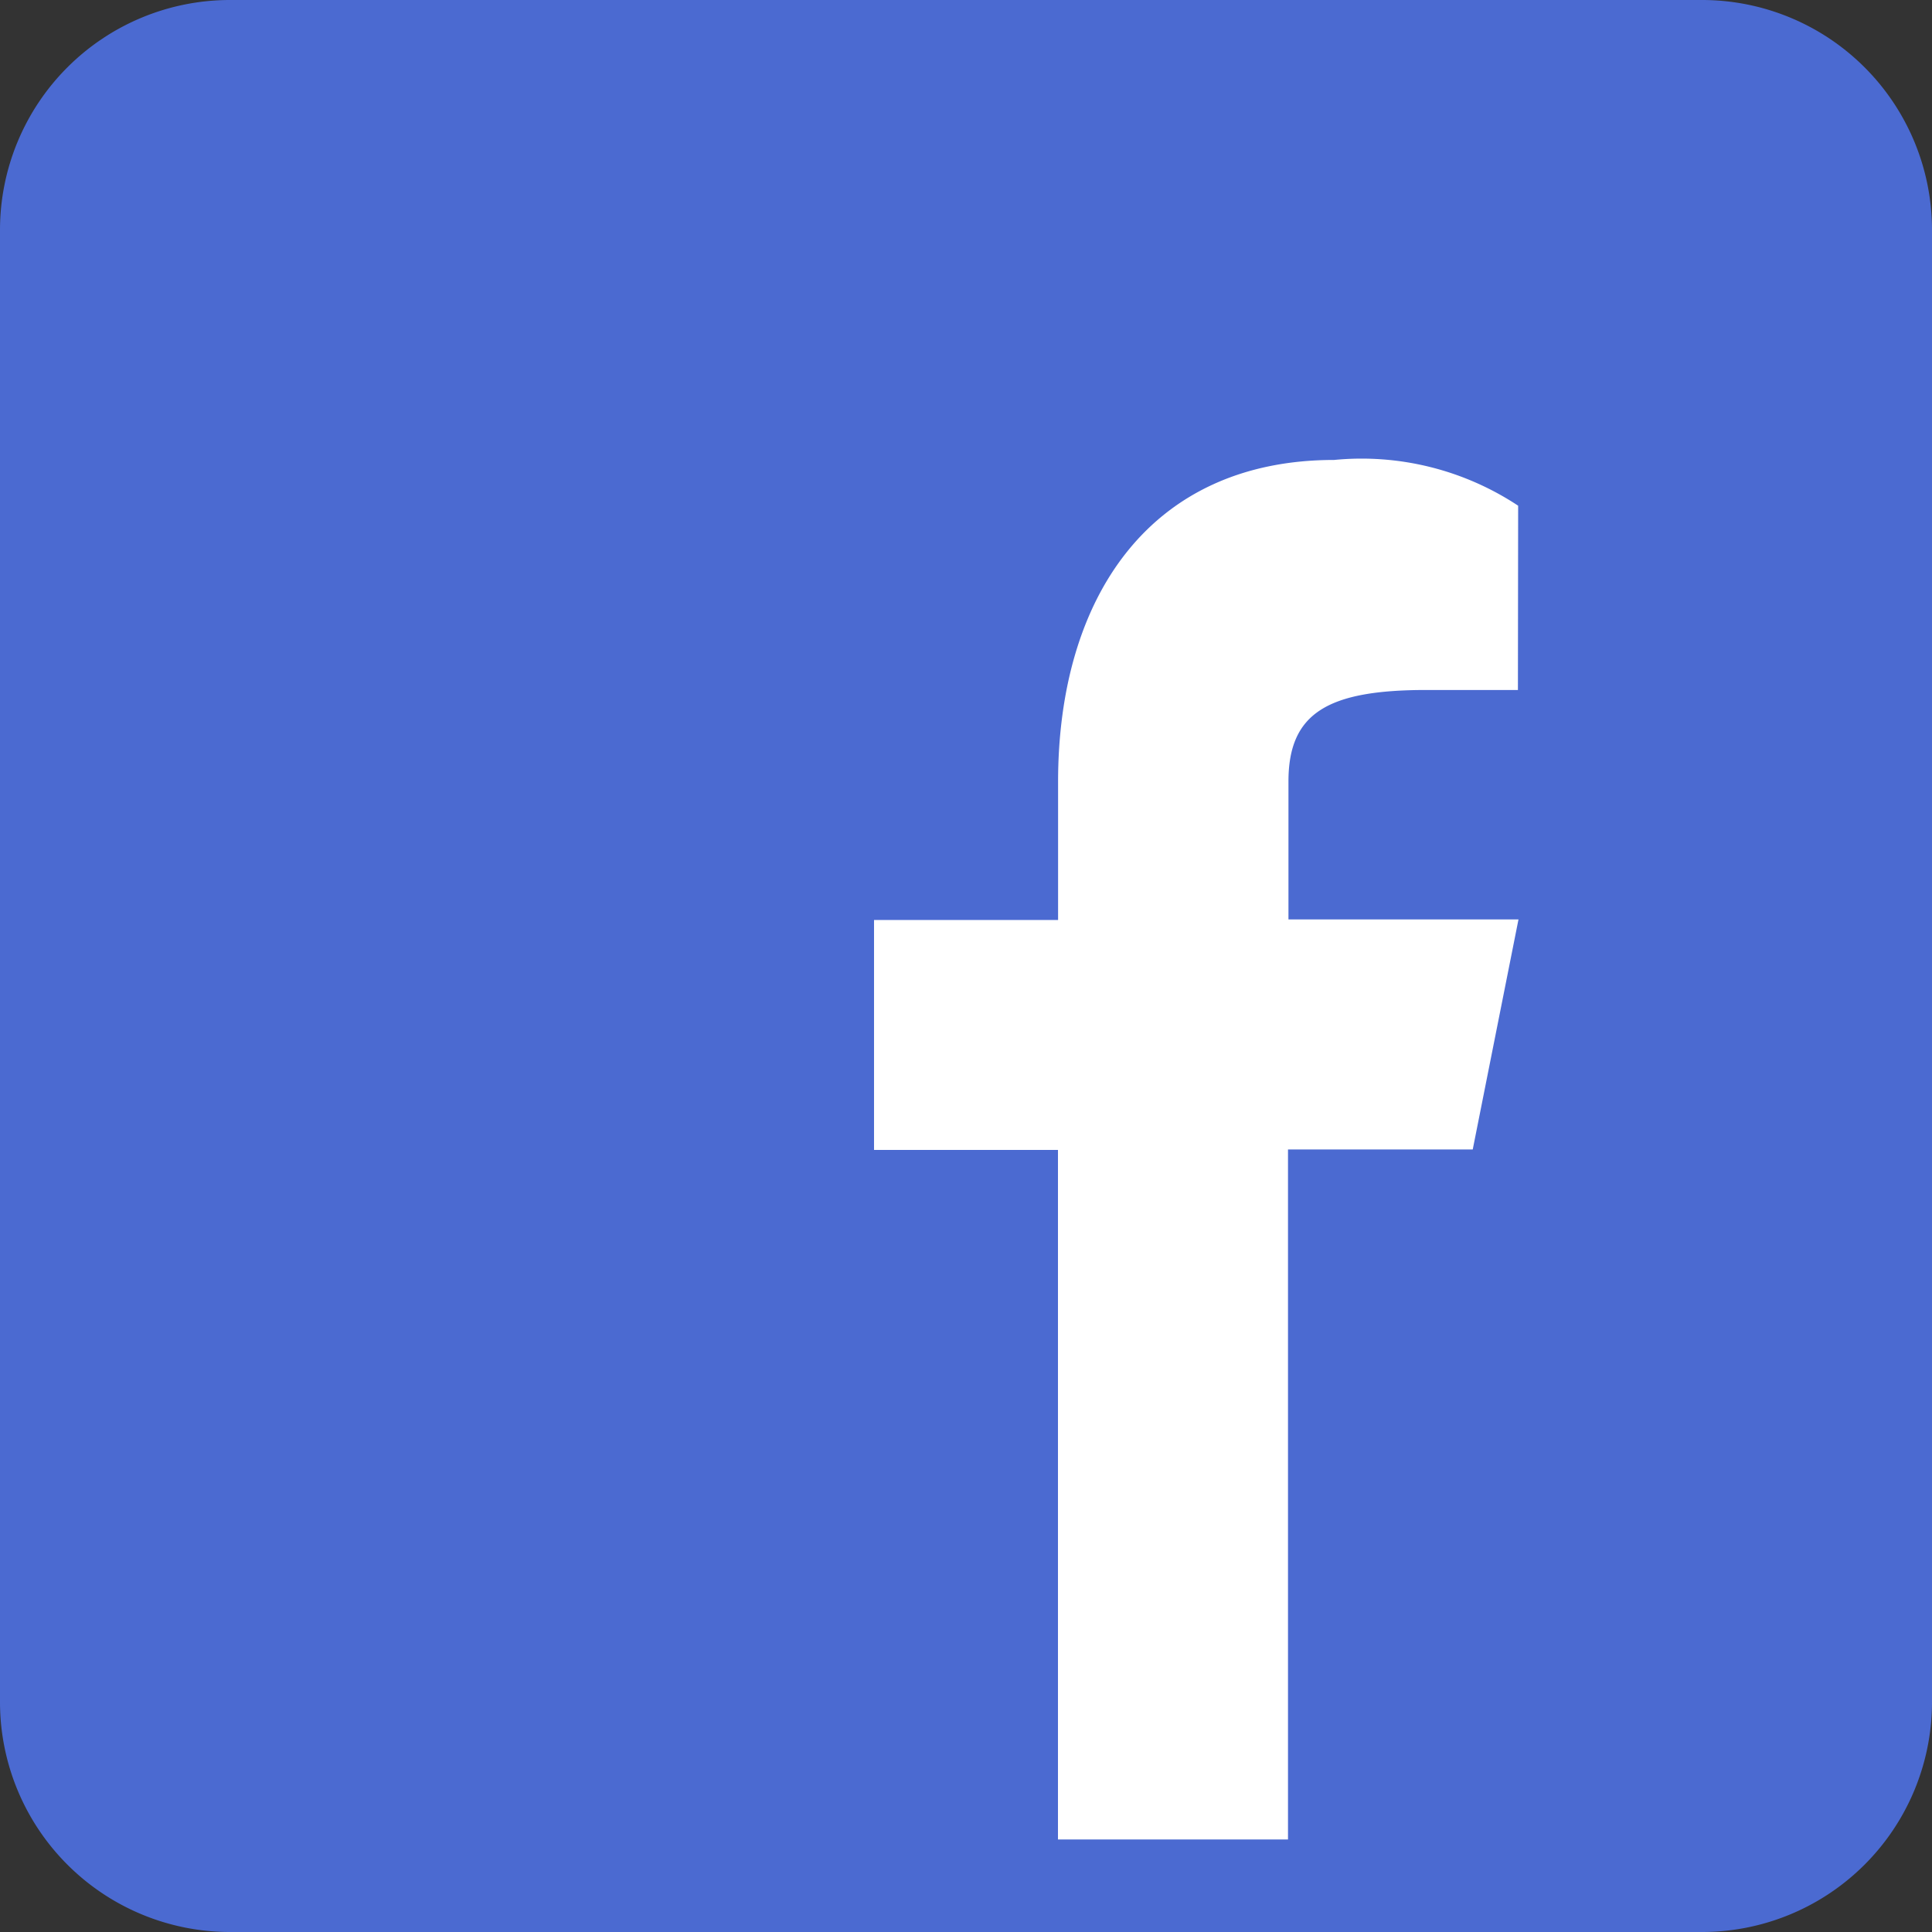 <svg xmlns="http://www.w3.org/2000/svg" width="16.89" height="16.89" viewBox="0 0 16.89 16.89">
  <rect x="0" y="0" width="16.89" height="16.89" fill="#333333" stroke="none"/>
  <g id="Group_63" data-name="Group 63" transform="translate(-1450.018 -23)">
    <rect id="Rectangle_292" data-name="Rectangle 292" width="9" height="13.5" transform="translate(1456 26)" fill="#fff"/>
    <path id="icons8-facebook_5_" data-name="icons8-facebook (5)" d="M18.879,4H6.011A2.011,2.011,0,0,0,4,6.011V18.879A2.011,2.011,0,0,0,6.011,20.89H18.879a2.011,2.011,0,0,0,2.011-2.011V6.011A2.011,2.011,0,0,0,18.879,4Zm-1.609,6.032h-.8c-.861,0-1.206.2-1.206.8v1.206h2.011l-.4,2.011H15.26v6.032H13.249V14.053H11.641V12.043h1.609V10.836c0-1.609.8-2.815,2.413-2.815a2.481,2.481,0,0,1,1.609.4Z" transform="translate(1446.018 19)" fill="#4b6ad1"/>
  </g>
</svg>

